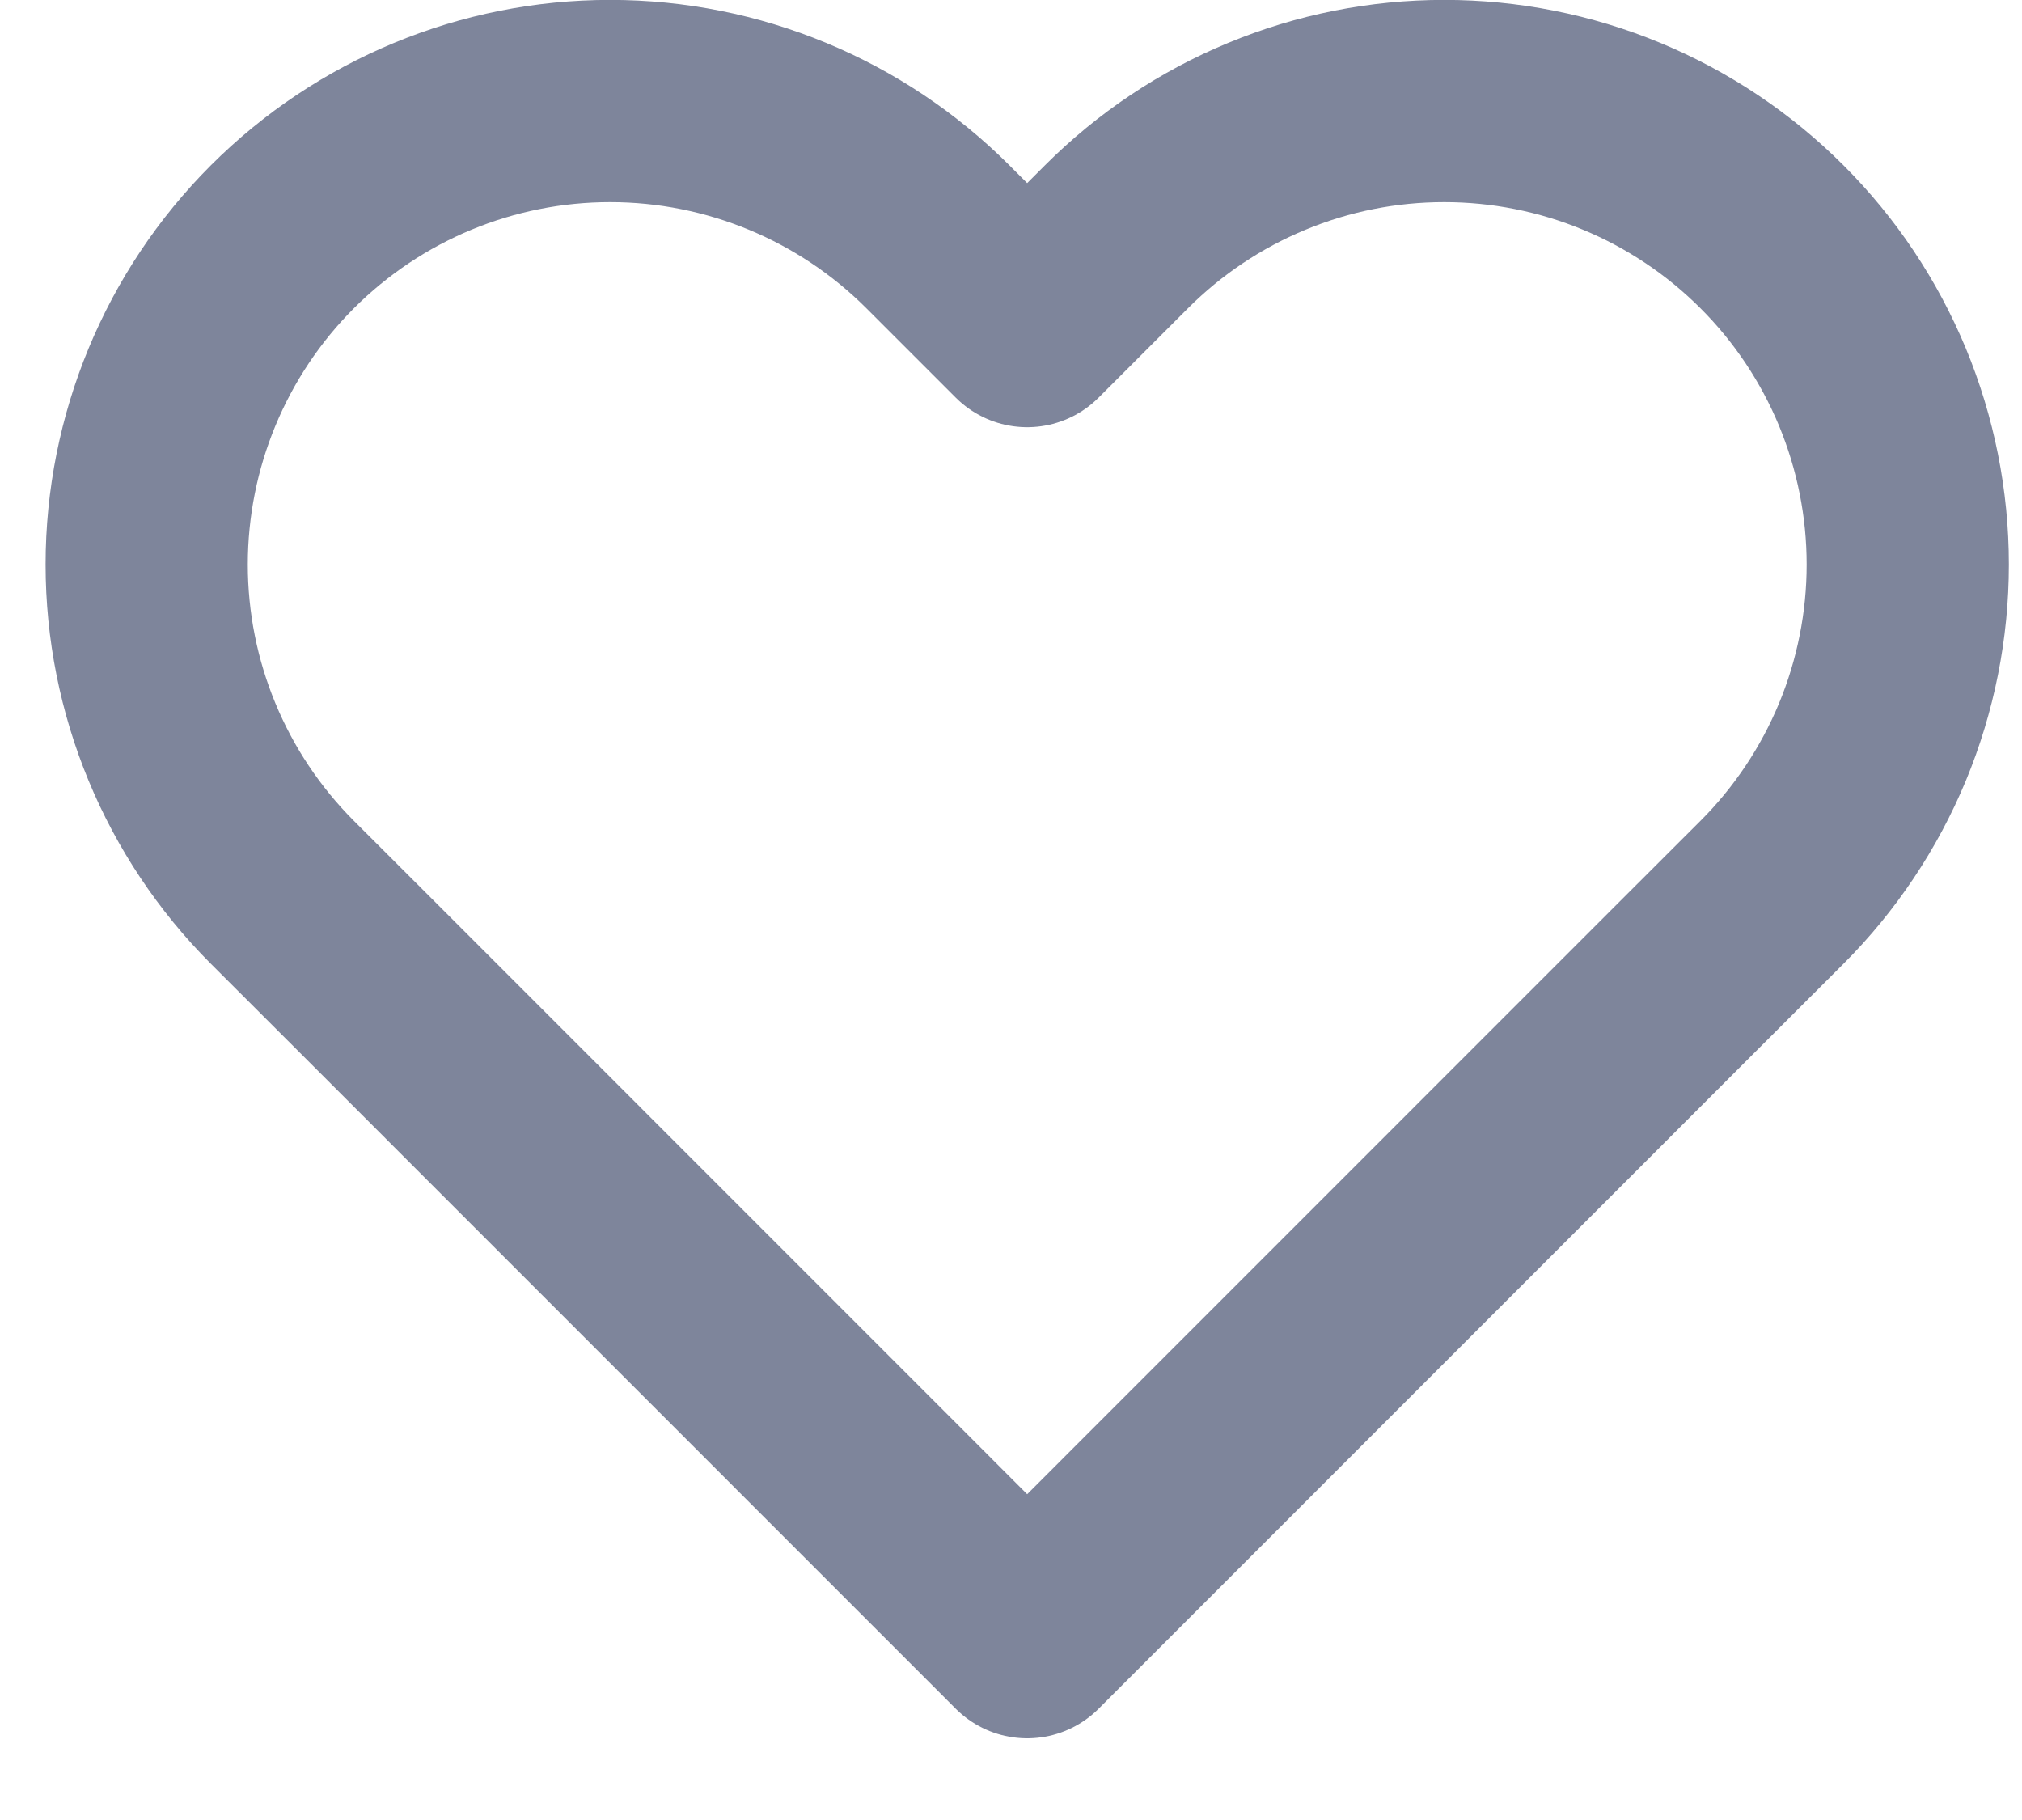 <svg width="20" height="18" viewBox="0 0 20 18" fill="none" xmlns="http://www.w3.org/2000/svg">
<path d="M17.527 2.342C17.101 1.916 16.596 1.578 16.04 1.348C15.483 1.117 14.887 0.999 14.285 0.999C13.683 0.999 13.087 1.117 12.531 1.348C11.974 1.578 11.469 1.916 11.043 2.342L10.16 3.225L9.277 2.342C8.417 1.482 7.251 0.999 6.035 0.999C4.819 0.999 3.653 1.482 2.793 2.342C1.934 3.201 1.451 4.368 1.451 5.583C1.451 6.799 1.934 7.965 2.793 8.825L3.677 9.708L10.16 16.192L16.643 9.708L17.527 8.825C17.953 8.399 18.29 7.894 18.521 7.338C18.751 6.782 18.87 6.185 18.87 5.583C18.87 4.981 18.751 4.385 18.521 3.829C18.29 3.273 17.953 2.767 17.527 2.342Z" stroke="#7E859B" stroke-width="2" stroke-linecap="round" stroke-linejoin="round"/>
</svg>
